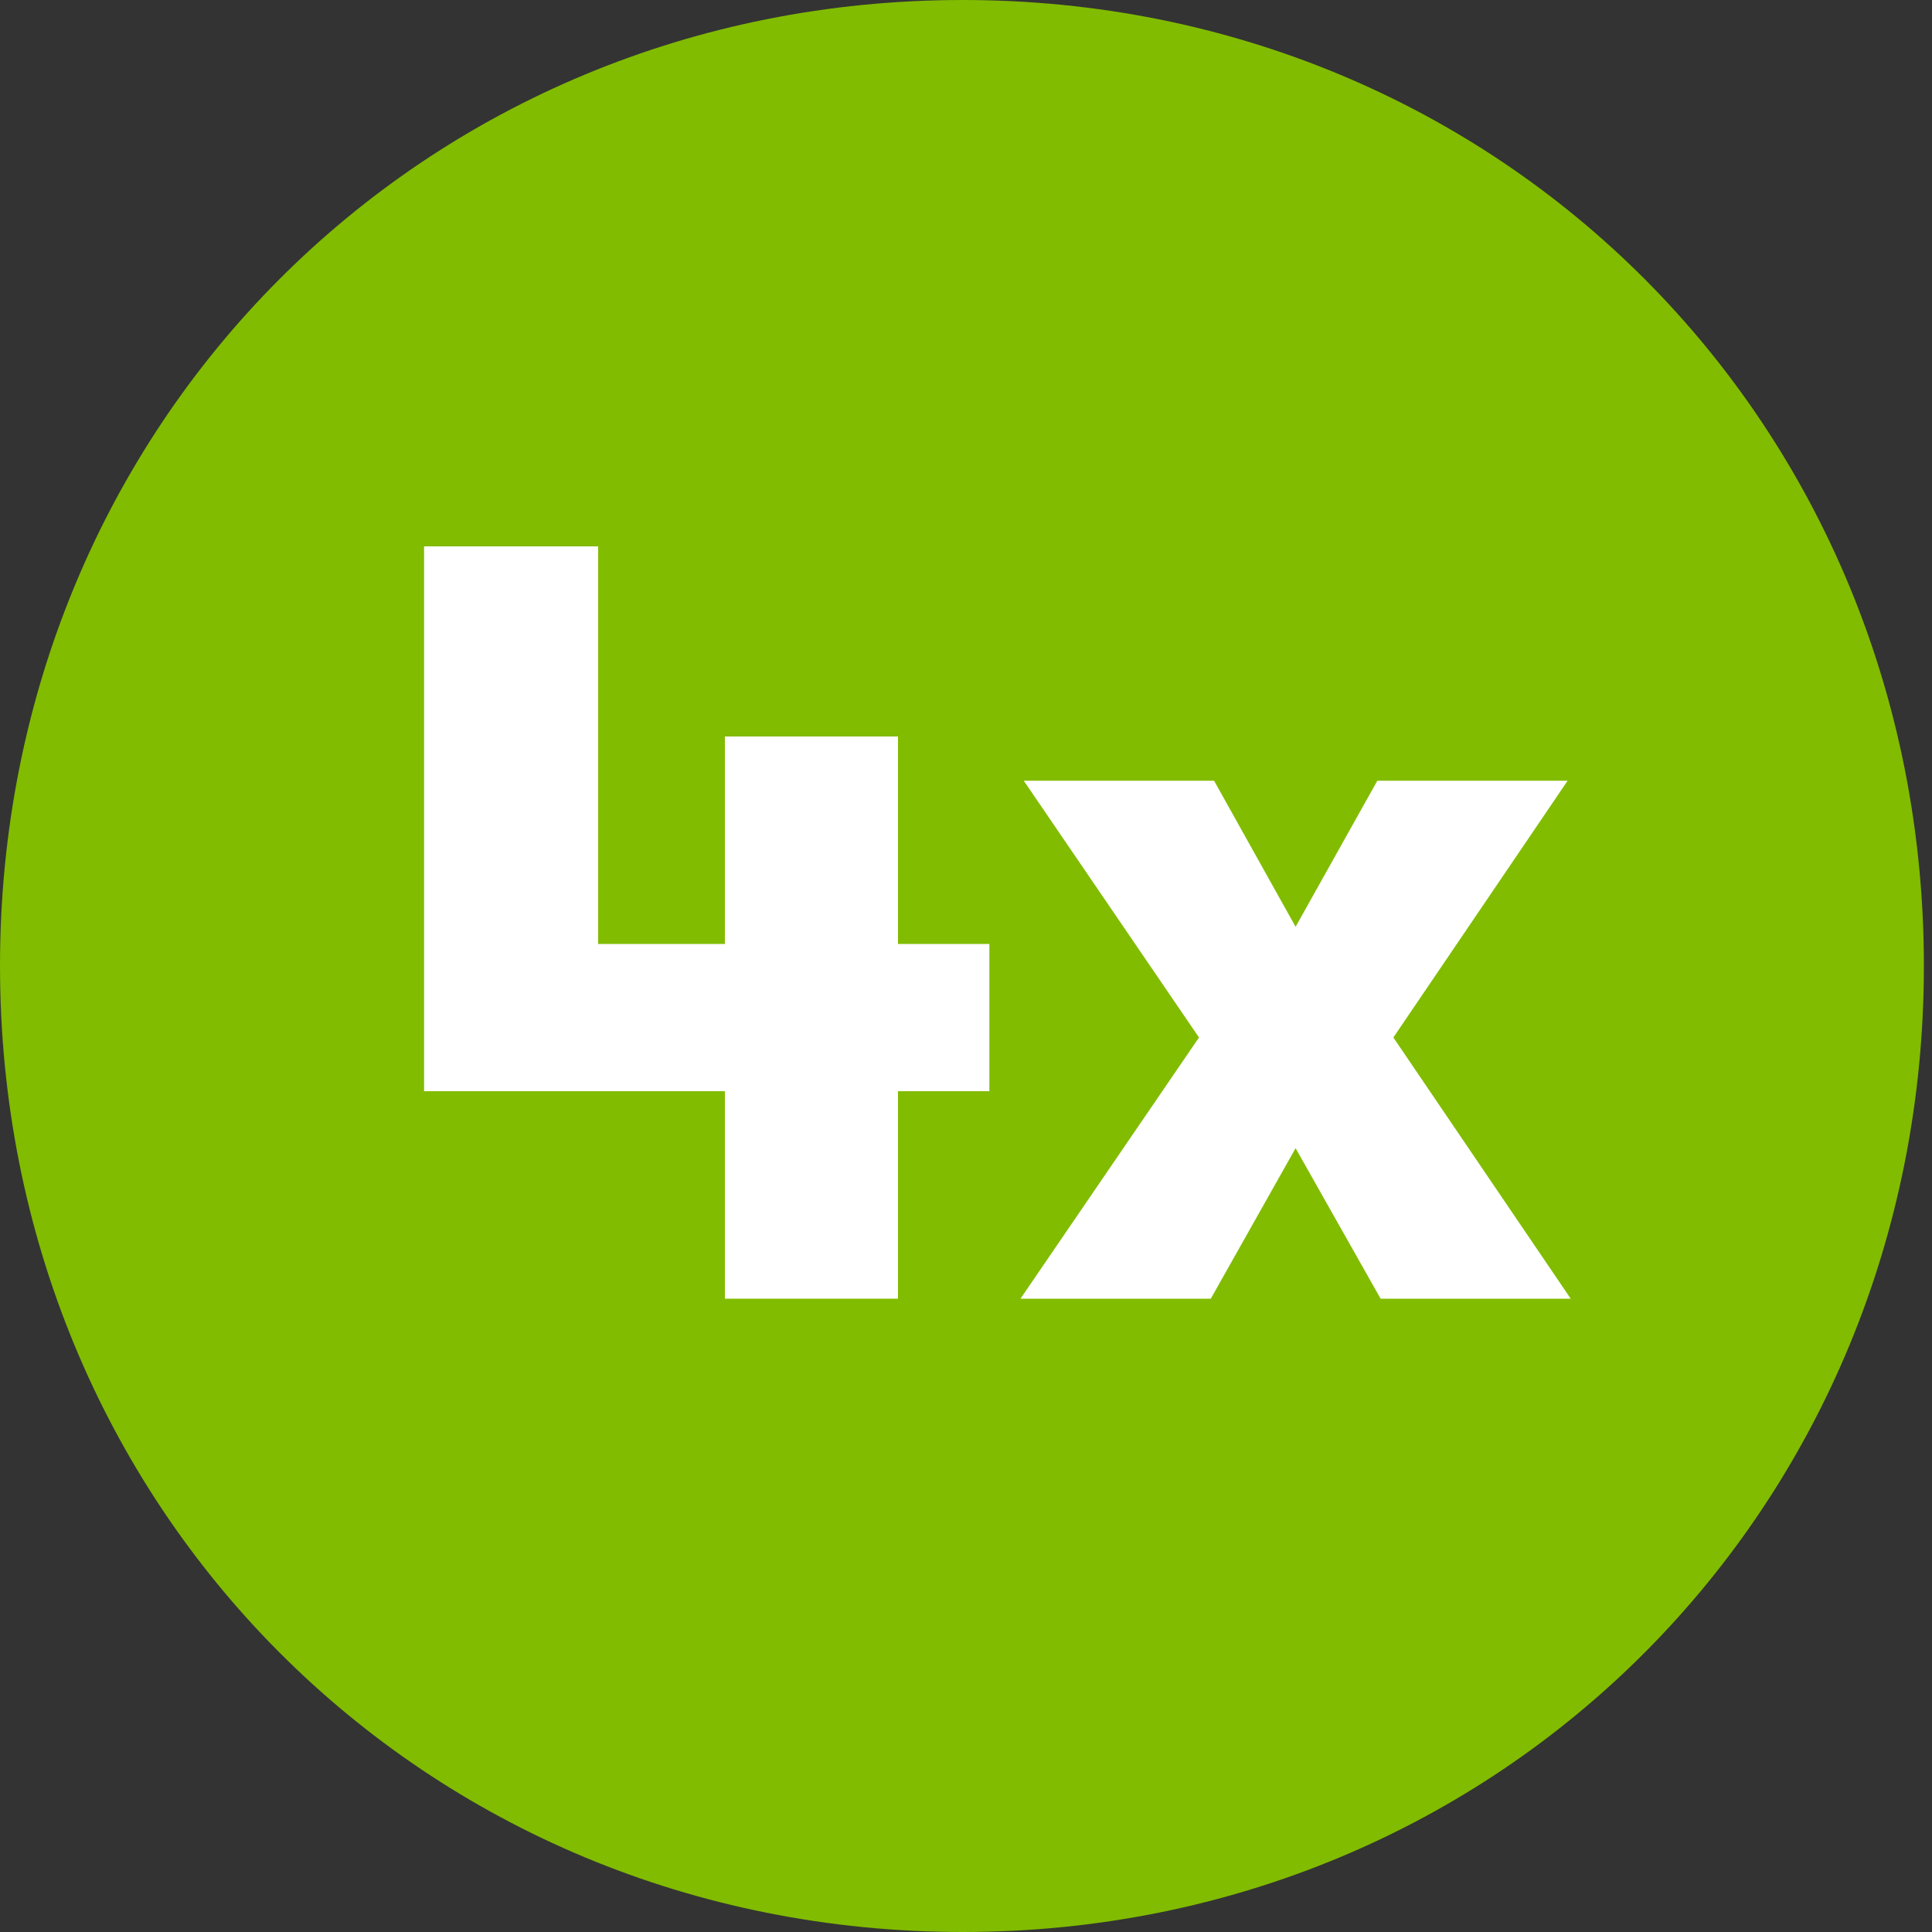 <?xml version="1.0" encoding="utf-8"?>
<!-- Generator: Adobe Illustrator 23.0.1, SVG Export Plug-In . SVG Version: 6.00 Build 0)  -->
<svg version="1.1" id="Calque_1" xmlns="http://www.w3.org/2000/svg" xmlns:xlink="http://www.w3.org/1999/xlink" x="0px" y="0px"
	 viewBox="0 0 100 100" style="enable-background:new 0 0 100 100;" xml:space="preserve">
<rect x="0" y="0" width="100" height="100" fill="#333333" stroke="none"/>
<style type="text/css">
	.st0{fill:#FFFFFF;}
	.st1{fill:#81BC00;}
</style>
<g>
	<path class="st0" d="M29.57,54.14c0,4.23,2.39,6.68,5.84,6.68c3.34,0,5.17-2.45,5.17-5.12c0-3.23-1.5-5.39-5.73-5.39h-3.51v-6.96
		h3.51c4.01,0,5.17-1.95,5.17-4.78c0-2.95-1.84-4.34-4.45-4.34c-3.84,0-4.95,2.28-4.95,5.67h-9.01c0-6.62,4.12-12.46,13.74-12.46
		c7.18,0,13.57,3.62,13.57,10.9c0,4.4-2.61,7.56-5.73,8.62c3.5,1.28,6.34,4.45,6.34,9.4c0,7.4-6.62,11.68-14.02,11.68
		c-9.62,0-14.96-5.67-14.96-13.91H29.57z"/>
</g>
<g>
	<polygon class="st0" points="80.75,67.22 70.9,67.22 66.51,59.43 62.11,67.22 52.27,67.22 61.5,53.7 52.43,40.4 62.28,40.4 
		66.51,47.97 70.73,40.4 80.58,40.4 71.57,53.7 	"/>
</g>
<path class="st1" d="M49.83,0C21.89,0,0,21.94,0,49.99C0,78.02,21.89,100,49.83,100c27.88,0,49.75-21.98,49.75-50.01
	C99.58,21.94,77.71,0,49.83,0"/>
<g>
	<polygon class="st0" points="37.52,56.48 21.95,56.48 21.95,28.28 30.96,28.28 30.96,48.86 37.52,48.86 37.52,38.12 46.48,38.12 
		46.48,48.86 51.21,48.86 51.21,56.48 46.48,56.48 46.48,67.22 37.52,67.22 	"/>
</g>
<g>
	<polygon class="st0" points="81.3,67.22 71.46,67.22 67.06,59.43 62.67,67.22 52.82,67.22 62.06,53.7 52.99,40.41 62.84,40.41 
		67.06,47.97 71.29,40.41 81.14,40.41 72.12,53.7 	"/>
</g>
</svg>
